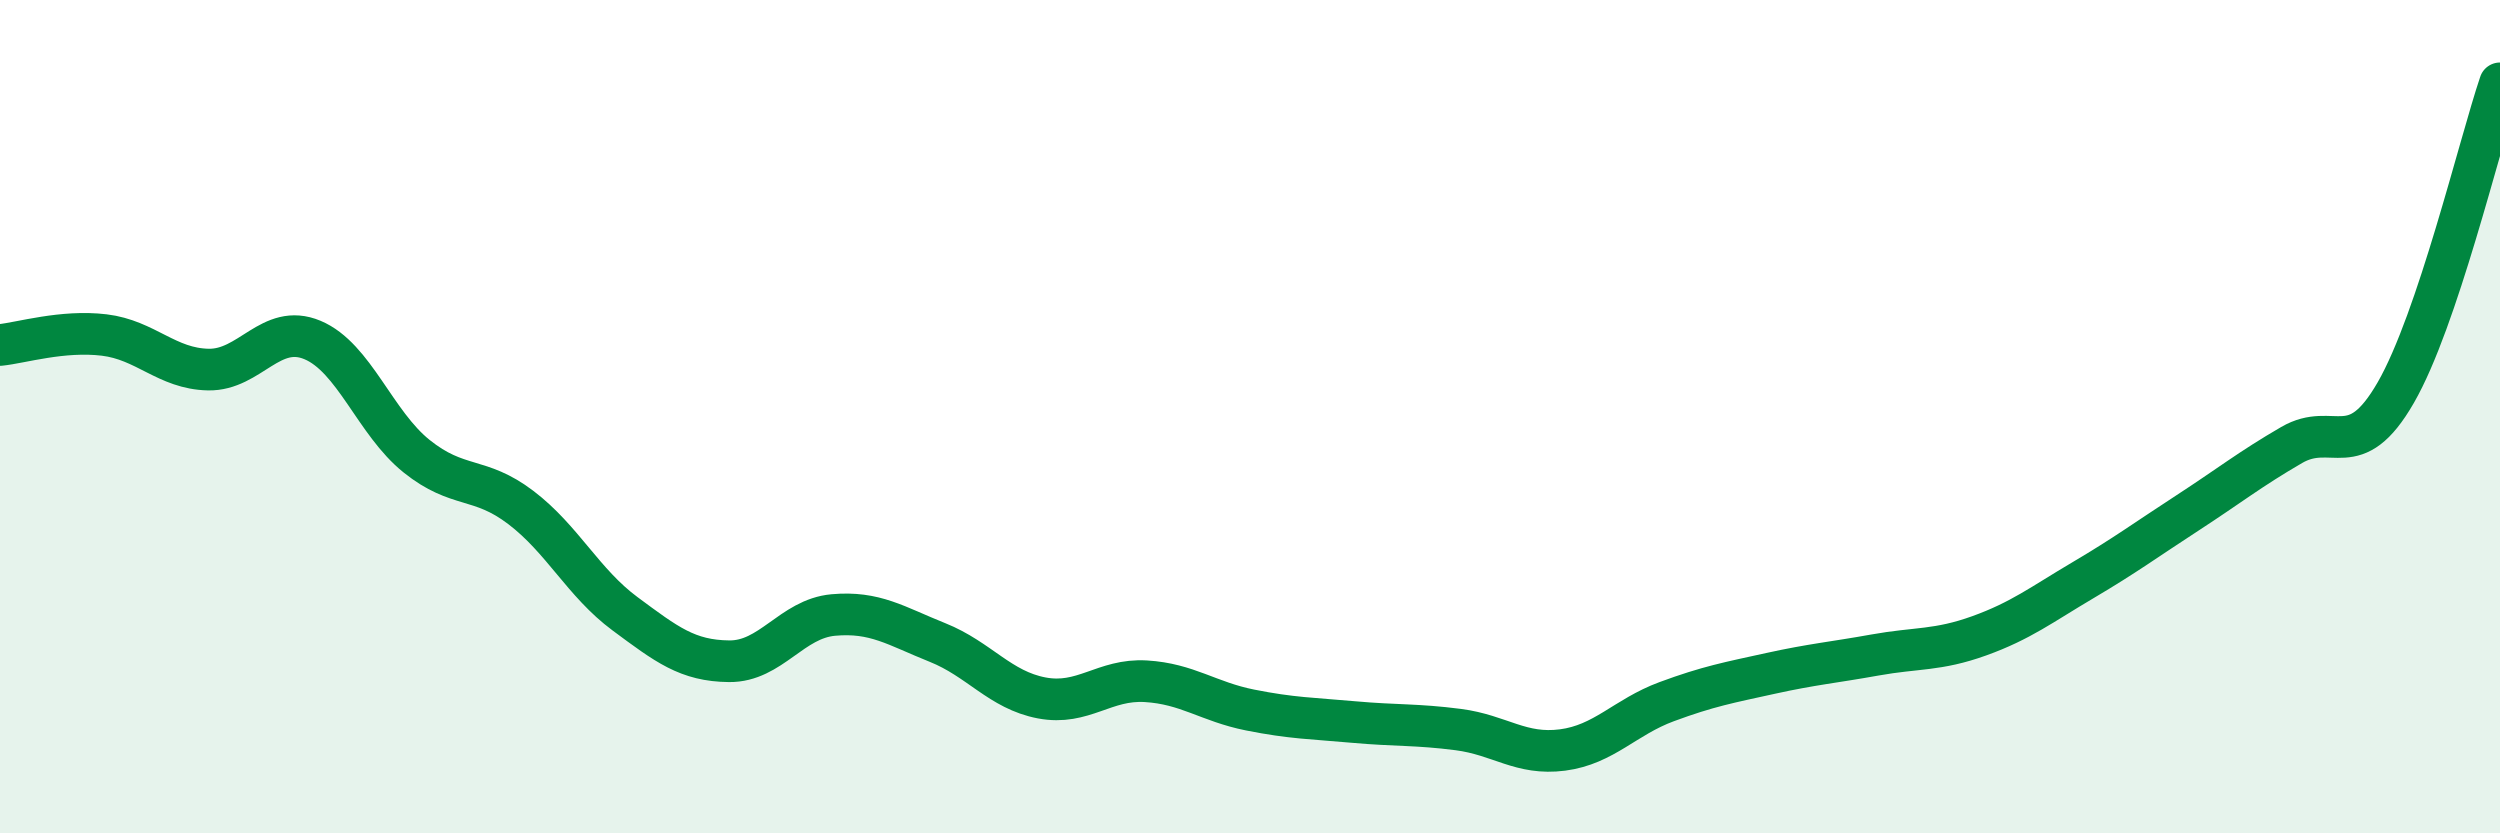 
    <svg width="60" height="20" viewBox="0 0 60 20" xmlns="http://www.w3.org/2000/svg">
      <path
        d="M 0,8.28 C 0.5,8.23 1.5,7.92 2.5,8.04 C 3.5,8.16 4,8.85 5,8.87 C 6,8.89 6.5,7.74 7.5,8.16 C 8.5,8.58 9,10.15 10,10.95 C 11,11.75 11.5,11.42 12.5,12.18 C 13.5,12.94 14,13.99 15,14.73 C 16,15.47 16.5,15.86 17.5,15.87 C 18.5,15.88 19,14.85 20,14.76 C 21,14.67 21.5,15.02 22.5,15.42 C 23.5,15.82 24,16.56 25,16.75 C 26,16.94 26.5,16.29 27.5,16.35 C 28.5,16.41 29,16.84 30,17.04 C 31,17.24 31.5,17.24 32.5,17.33 C 33.5,17.42 34,17.38 35,17.51 C 36,17.64 36.5,18.13 37.5,18 C 38.5,17.87 39,17.21 40,16.84 C 41,16.47 41.5,16.38 42.5,16.16 C 43.5,15.94 44,15.9 45,15.72 C 46,15.54 46.5,15.62 47.5,15.26 C 48.5,14.9 49,14.51 50,13.92 C 51,13.33 51.5,12.96 52.5,12.31 C 53.5,11.66 54,11.26 55,10.68 C 56,10.1 56.5,11.16 57.5,9.42 C 58.5,7.68 59.5,3.48 60,2L60 20L0 20Z"
        fill="#008740"
        opacity="0.1"
        stroke-linecap="round"
        stroke-linejoin="round"
      />
      <path
        d="M 0,8.28 C 0.5,8.23 1.5,7.92 2.5,8.04 C 3.5,8.16 4,8.85 5,8.87 C 6,8.89 6.5,7.74 7.5,8.16 C 8.5,8.58 9,10.15 10,10.95 C 11,11.75 11.5,11.42 12.5,12.18 C 13.5,12.94 14,13.99 15,14.73 C 16,15.47 16.5,15.86 17.5,15.87 C 18.5,15.88 19,14.85 20,14.76 C 21,14.67 21.5,15.02 22.5,15.42 C 23.5,15.82 24,16.56 25,16.75 C 26,16.94 26.5,16.29 27.5,16.35 C 28.5,16.41 29,16.84 30,17.04 C 31,17.24 31.5,17.24 32.5,17.33 C 33.5,17.42 34,17.38 35,17.51 C 36,17.64 36.5,18.13 37.5,18 C 38.5,17.87 39,17.21 40,16.84 C 41,16.47 41.5,16.38 42.5,16.16 C 43.5,15.94 44,15.9 45,15.72 C 46,15.54 46.5,15.62 47.5,15.26 C 48.5,14.9 49,14.51 50,13.92 C 51,13.33 51.5,12.96 52.5,12.31 C 53.5,11.66 54,11.26 55,10.68 C 56,10.1 56.5,11.16 57.5,9.42 C 58.5,7.68 59.5,3.48 60,2"
        stroke="#008740"
        stroke-width="1"
        fill="none"
        stroke-linecap="round"
        stroke-linejoin="round"
      />
    </svg>
  